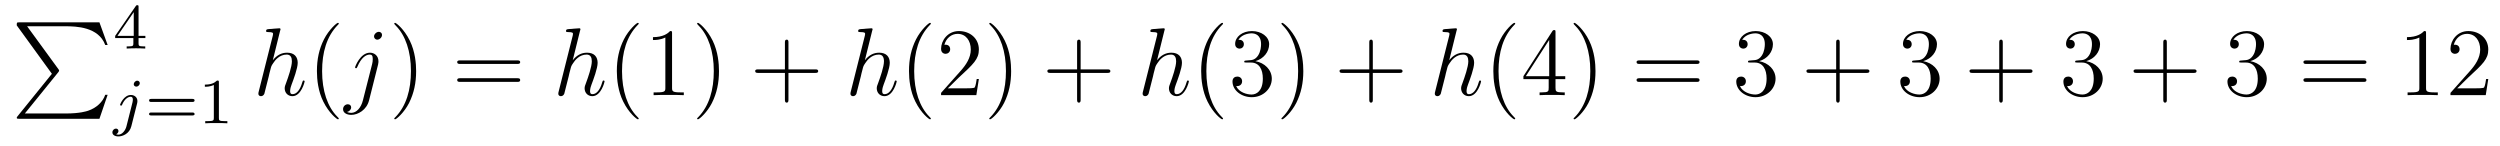 <?xml version='1.0'?>
<!-- This file was generated by dvisvgm 1.9.2 -->
<svg height='18pt' version='1.1' viewBox='0 -18 309 18' width='309pt' xmlns='http://www.w3.org/2000/svg' xmlns:xlink='http://www.w3.org/1999/xlink'>
<g id='page1'>
<g transform='matrix(1 0 0 1 -127 648)'>
<path d='M133.414 -656.879L129.18 -651.645C129.086 -651.519 129.07 -651.504 129.07 -651.441C129.07 -651.316 129.18 -651.316 129.398 -651.316H139.289L140.305 -654.285H140.008C139.711 -653.394 138.914 -652.66 137.898 -652.316C137.711 -652.254 136.883 -651.973 135.133 -651.973H130.07L134.211 -657.082C134.289 -657.191 134.305 -657.223 134.305 -657.285C134.305 -657.332 134.305 -657.332 134.227 -657.441L130.352 -662.754H135.07C136.43 -662.754 139.18 -662.676 140.008 -660.441H140.305L139.289 -663.238H129.398C129.07 -663.238 129.07 -663.223 129.07 -662.863L133.414 -656.879ZM140.996 -663.238' fill-rule='evenodd'/>
<path d='M144.125 -665.141C144.125 -665.297 144.125 -665.359 143.969 -665.359C143.859 -665.359 143.859 -665.359 143.781 -665.25L141.234 -661.563V-661.297H143.484V-660.641C143.484 -660.344 143.453 -660.266 142.844 -660.266H142.656V-660C143.344 -660.031 143.359 -660.031 143.813 -660.031C144.266 -660.031 144.281 -660.031 144.953 -660V-660.266H144.766C144.156 -660.266 144.125 -660.344 144.125 -660.641V-661.297H144.969V-661.563H144.125V-665.141ZM143.531 -664.5V-661.563H141.516L143.531 -664.5ZM145.199 -660' fill-rule='evenodd'/>
<path d='M144.281 -655.715C144.281 -655.871 144.156 -656.027 143.969 -656.027C143.734 -656.027 143.531 -655.793 143.531 -655.59C143.531 -655.449 143.641 -655.293 143.844 -655.293C144.078 -655.293 144.281 -655.512 144.281 -655.715ZM142.625 -650.371C142.5 -649.887 142.109 -649.356 141.625 -649.356C141.5 -649.356 141.375 -649.402 141.359 -649.402C141.609 -649.527 141.641 -649.731 141.641 -649.809C141.641 -649.996 141.5 -650.106 141.328 -650.106C141.109 -650.106 140.891 -649.902 140.891 -649.637C140.891 -649.34 141.188 -649.137 141.641 -649.137C142.125 -649.137 143 -649.449 143.234 -650.402L143.953 -653.246C143.969 -653.34 143.984 -653.402 143.984 -653.512C143.984 -653.949 143.641 -654.262 143.172 -654.262C142.328 -654.262 141.844 -653.152 141.844 -653.043C141.844 -652.98 141.891 -652.949 141.969 -652.949C142.047 -652.949 142.062 -652.965 142.109 -653.09C142.344 -653.637 142.75 -654.043 143.156 -654.043C143.328 -654.043 143.422 -653.934 143.422 -653.668C143.422 -653.559 143.391 -653.449 143.375 -653.34L142.625 -650.371ZM144.477 -650.762' fill-rule='evenodd'/>
<path d='M150.77 -653.402C150.879 -653.402 151.051 -653.402 151.051 -653.59C151.051 -653.777 150.848 -653.777 150.738 -653.777H145.738C145.613 -653.777 145.426 -653.777 145.426 -653.59C145.426 -653.402 145.582 -653.402 145.707 -653.402H150.77ZM150.738 -651.73C150.848 -651.73 151.051 -651.73 151.051 -651.902C151.051 -652.09 150.879 -652.09 150.77 -652.09H145.707C145.582 -652.09 145.426 -652.09 145.426 -651.902C145.426 -651.73 145.613 -651.73 145.738 -651.73H150.738ZM154.055 -655.824C154.055 -656.043 154.039 -656.043 153.82 -656.043C153.492 -655.731 153.07 -655.543 152.32 -655.543V-655.277C152.539 -655.277 152.961 -655.277 153.43 -655.496V-651.418C153.43 -651.121 153.398 -651.027 152.648 -651.027H152.367V-650.762C152.695 -650.793 153.367 -650.793 153.727 -650.793C154.086 -650.793 154.773 -650.793 155.102 -650.762V-651.027H154.836C154.07 -651.027 154.055 -651.121 154.055 -651.418V-655.824ZM155.754 -650.762' fill-rule='evenodd'/>
<path d='M161.625 -662.207C161.641 -662.254 161.672 -662.332 161.672 -662.394C161.672 -662.504 161.547 -662.504 161.531 -662.504C161.516 -662.504 160.922 -662.457 160.875 -662.457C160.672 -662.441 160.484 -662.41 160.266 -662.41C159.969 -662.379 159.891 -662.363 159.891 -662.16C159.891 -662.035 159.984 -662.035 160.156 -662.035C160.734 -662.035 160.75 -661.926 160.75 -661.801C160.75 -661.738 160.719 -661.644 160.719 -661.598L158.984 -654.707C158.937 -654.519 158.937 -654.504 158.937 -654.426C158.937 -654.16 159.141 -654.113 159.266 -654.113C159.469 -654.113 159.609 -654.27 159.672 -654.41L160.219 -656.566C160.266 -656.832 160.344 -657.082 160.406 -657.332C160.531 -657.832 160.531 -657.848 160.766 -658.191C160.984 -658.535 161.531 -659.254 162.438 -659.254C162.922 -659.254 163.078 -658.895 163.078 -658.426C163.078 -657.754 162.625 -656.457 162.359 -655.738C162.25 -655.457 162.188 -655.301 162.188 -655.082C162.188 -654.551 162.563 -654.113 163.141 -654.113C164.234 -654.113 164.656 -655.879 164.656 -655.941C164.656 -656.004 164.609 -656.051 164.547 -656.051C164.438 -656.051 164.422 -656.019 164.359 -655.816C164.094 -654.863 163.641 -654.363 163.172 -654.363C163.047 -654.363 162.859 -654.363 162.859 -654.754C162.859 -655.066 163 -655.441 163.047 -655.566C163.266 -656.145 163.797 -657.551 163.797 -658.238C163.797 -658.957 163.391 -659.488 162.484 -659.488C161.797 -659.488 161.203 -659.176 160.719 -658.551L161.625 -662.207ZM165 -654.238' fill-rule='evenodd'/>
<path d='M168.875 -651.348C168.875 -651.379 168.875 -651.395 168.672 -651.598C167.484 -652.801 166.812 -654.77 166.812 -657.207C166.812 -659.52 167.375 -661.504 168.75 -662.91C168.875 -663.02 168.875 -663.051 168.875 -663.082C168.875 -663.16 168.813 -663.176 168.766 -663.176C168.609 -663.176 167.641 -662.316 167.047 -661.145C166.437 -659.941 166.172 -658.676 166.172 -657.207C166.172 -656.145 166.328 -654.723 166.953 -653.457C167.656 -652.02 168.641 -651.254 168.766 -651.254C168.813 -651.254 168.875 -651.27 168.875 -651.348ZM169.559 -654.238' fill-rule='evenodd'/>
<path d='M173.73 -658.02C173.777 -658.207 173.777 -658.379 173.777 -658.426C173.777 -659.113 173.262 -659.488 172.731 -659.488C171.527 -659.488 170.887 -657.754 170.887 -657.676C170.887 -657.613 170.934 -657.566 170.996 -657.566C171.09 -657.566 171.105 -657.613 171.168 -657.738C171.652 -658.895 172.246 -659.254 172.699 -659.254C172.949 -659.254 173.074 -659.129 173.074 -658.707C173.074 -658.426 173.043 -658.301 172.996 -658.082L171.855 -653.598C171.637 -652.707 171.074 -652.051 170.418 -652.051C170.371 -652.051 170.121 -652.051 169.887 -652.16C170.184 -652.223 170.402 -652.457 170.402 -652.738C170.402 -652.926 170.262 -653.113 169.996 -653.113C169.684 -653.113 169.402 -652.863 169.402 -652.504C169.402 -652.004 169.934 -651.801 170.418 -651.801C171.246 -651.801 172.324 -652.41 172.621 -653.613L173.73 -658.02ZM174.215 -661.676C174.215 -661.973 173.965 -662.066 173.824 -662.066C173.512 -662.066 173.23 -661.754 173.23 -661.504C173.23 -661.316 173.371 -661.098 173.637 -661.098C173.902 -661.098 174.215 -661.363 174.215 -661.676ZM174.355 -654.238' fill-rule='evenodd'/>
<path d='M178.434 -657.207C178.434 -658.113 178.324 -659.598 177.652 -660.973C176.949 -662.41 175.965 -663.176 175.84 -663.176C175.793 -663.176 175.731 -663.16 175.731 -663.082C175.731 -663.051 175.731 -663.02 175.934 -662.816C177.121 -661.613 177.793 -659.645 177.793 -657.223C177.793 -654.91 177.231 -652.91 175.855 -651.504C175.731 -651.395 175.731 -651.379 175.731 -651.348C175.731 -651.27 175.793 -651.254 175.84 -651.254C175.996 -651.254 176.965 -652.098 177.559 -653.27C178.168 -654.488 178.434 -655.77 178.434 -657.207ZM179.633 -654.238' fill-rule='evenodd'/>
<path d='M190.918 -658.098C191.09 -658.098 191.293 -658.098 191.293 -658.316C191.293 -658.535 191.09 -658.535 190.918 -658.535H183.902C183.73 -658.535 183.512 -658.535 183.512 -658.332C183.512 -658.098 183.715 -658.098 183.902 -658.098H190.918ZM190.918 -655.879C191.09 -655.879 191.293 -655.879 191.293 -656.098C191.293 -656.332 191.09 -656.332 190.918 -656.332H183.902C183.73 -656.332 183.512 -656.332 183.512 -656.113C183.512 -655.879 183.715 -655.879 183.902 -655.879H190.918ZM191.988 -654.238' fill-rule='evenodd'/>
<path d='M198.695 -662.207C198.71 -662.254 198.742 -662.332 198.742 -662.394C198.742 -662.504 198.617 -662.504 198.601 -662.504S197.992 -662.457 197.945 -662.457C197.742 -662.441 197.555 -662.41 197.336 -662.41C197.039 -662.379 196.961 -662.363 196.961 -662.16C196.961 -662.035 197.054 -662.035 197.226 -662.035C197.804 -662.035 197.82 -661.926 197.82 -661.801C197.82 -661.738 197.789 -661.644 197.789 -661.598L196.055 -654.707C196.008 -654.519 196.008 -654.504 196.008 -654.426C196.008 -654.16 196.211 -654.113 196.336 -654.113C196.54 -654.113 196.68 -654.27 196.742 -654.41L197.29 -656.566C197.336 -656.832 197.414 -657.082 197.477 -657.332C197.602 -657.832 197.602 -657.848 197.836 -658.191C198.055 -658.535 198.601 -659.254 199.508 -659.254C199.992 -659.254 200.148 -658.895 200.148 -658.426C200.148 -657.754 199.696 -656.457 199.429 -655.738C199.32 -655.457 199.258 -655.301 199.258 -655.082C199.258 -654.551 199.633 -654.113 200.21 -654.113C201.305 -654.113 201.726 -655.879 201.726 -655.941C201.726 -656.004 201.679 -656.051 201.617 -656.051C201.508 -656.051 201.492 -656.019 201.43 -655.816C201.164 -654.863 200.711 -654.363 200.242 -654.363C200.117 -654.363 199.93 -654.363 199.93 -654.754C199.93 -655.066 200.07 -655.441 200.117 -655.566C200.336 -656.145 200.867 -657.551 200.867 -658.238C200.867 -658.957 200.461 -659.488 199.555 -659.488C198.868 -659.488 198.274 -659.176 197.789 -658.551L198.695 -662.207ZM202.07 -654.238' fill-rule='evenodd'/>
<path d='M205.945 -651.348C205.945 -651.379 205.945 -651.395 205.742 -651.598C204.554 -652.801 203.882 -654.77 203.882 -657.207C203.882 -659.52 204.445 -661.504 205.82 -662.91C205.945 -663.02 205.945 -663.051 205.945 -663.082C205.945 -663.16 205.883 -663.176 205.836 -663.176C205.68 -663.176 204.71 -662.316 204.118 -661.145C203.508 -659.941 203.242 -658.676 203.242 -657.207C203.242 -656.145 203.399 -654.723 204.024 -653.457C204.726 -652.02 205.711 -651.254 205.836 -651.254C205.883 -651.254 205.945 -651.27 205.945 -651.348ZM210.066 -661.879C210.066 -662.16 210.066 -662.16 209.816 -662.16C209.536 -661.848 208.942 -661.41 207.707 -661.41V-661.051C207.989 -661.051 208.582 -661.051 209.238 -661.363V-655.16C209.238 -654.723 209.207 -654.582 208.16 -654.582H207.785V-654.238C208.114 -654.27 209.269 -654.27 209.66 -654.27C210.05 -654.27 211.192 -654.27 211.519 -654.238V-654.582H211.145C210.097 -654.582 210.066 -654.723 210.066 -655.16V-661.879ZM215.867 -657.207C215.867 -658.113 215.758 -659.598 215.086 -660.973C214.382 -662.41 213.398 -663.176 213.274 -663.176C213.227 -663.176 213.164 -663.16 213.164 -663.082C213.164 -663.051 213.164 -663.02 213.367 -662.816C214.555 -661.613 215.226 -659.645 215.226 -657.223C215.226 -654.91 214.664 -652.91 213.289 -651.504C213.164 -651.395 213.164 -651.379 213.164 -651.348C213.164 -651.27 213.227 -651.254 213.274 -651.254C213.43 -651.254 214.398 -652.098 214.992 -653.27C215.602 -654.488 215.867 -655.77 215.867 -657.207ZM217.067 -654.238' fill-rule='evenodd'/>
<path d='M224.453 -656.988H227.75C227.922 -656.988 228.125 -656.988 228.125 -657.207S227.922 -657.426 227.75 -657.426H224.453V-660.723C224.453 -660.894 224.453 -661.098 224.25 -661.098C224.016 -661.098 224.016 -660.894 224.016 -660.723V-657.426H220.734C220.562 -657.426 220.344 -657.426 220.344 -657.223C220.344 -656.988 220.547 -656.988 220.734 -656.988H224.016V-653.707C224.016 -653.535 224.016 -653.316 224.234 -653.316S224.453 -653.52 224.453 -653.707V-656.988ZM228.821 -654.238' fill-rule='evenodd'/>
<path d='M234.805 -662.207C234.821 -662.254 234.852 -662.332 234.852 -662.394C234.852 -662.504 234.726 -662.504 234.71 -662.504S234.102 -662.457 234.055 -662.457C233.851 -662.441 233.664 -662.41 233.446 -662.41C233.148 -662.379 233.07 -662.363 233.07 -662.16C233.07 -662.035 233.164 -662.035 233.336 -662.035C233.914 -662.035 233.929 -661.926 233.929 -661.801C233.929 -661.738 233.898 -661.644 233.898 -661.598L232.164 -654.707C232.117 -654.519 232.117 -654.504 232.117 -654.426C232.117 -654.16 232.32 -654.113 232.445 -654.113C232.649 -654.113 232.789 -654.27 232.852 -654.41L233.399 -656.566C233.446 -656.832 233.524 -657.082 233.586 -657.332C233.711 -657.832 233.711 -657.848 233.945 -658.191C234.164 -658.535 234.71 -659.254 235.618 -659.254C236.101 -659.254 236.258 -658.895 236.258 -658.426C236.258 -657.754 235.805 -656.457 235.54 -655.738C235.429 -655.457 235.367 -655.301 235.367 -655.082C235.367 -654.551 235.742 -654.113 236.321 -654.113C237.414 -654.113 237.836 -655.879 237.836 -655.941C237.836 -656.004 237.79 -656.051 237.726 -656.051C237.617 -656.051 237.601 -656.019 237.539 -655.816C237.274 -654.863 236.82 -654.363 236.352 -654.363C236.226 -654.363 236.039 -654.363 236.039 -654.754C236.039 -655.066 236.179 -655.441 236.226 -655.566C236.446 -656.145 236.976 -657.551 236.976 -658.238C236.976 -658.957 236.57 -659.488 235.664 -659.488C234.977 -659.488 234.383 -659.176 233.898 -658.551L234.805 -662.207ZM238.18 -654.238' fill-rule='evenodd'/>
<path d='M242.054 -651.348C242.054 -651.379 242.054 -651.395 241.852 -651.598C240.664 -652.801 239.992 -654.77 239.992 -657.207C239.992 -659.52 240.554 -661.504 241.93 -662.91C242.054 -663.02 242.054 -663.051 242.054 -663.082C242.054 -663.16 241.992 -663.176 241.945 -663.176C241.789 -663.176 240.821 -662.316 240.227 -661.145C239.617 -659.941 239.352 -658.676 239.352 -657.207C239.352 -656.145 239.508 -654.723 240.133 -653.457C240.836 -652.02 241.82 -651.254 241.945 -651.254C241.992 -651.254 242.054 -651.27 242.054 -651.348ZM247.988 -656.238H247.723C247.692 -656.035 247.597 -655.379 247.472 -655.191C247.394 -655.082 246.707 -655.082 246.348 -655.082H244.145C244.472 -655.363 245.191 -656.129 245.504 -656.41C247.316 -658.082 247.988 -658.691 247.988 -659.879C247.988 -661.254 246.894 -662.16 245.52 -662.16C244.129 -662.16 243.317 -660.988 243.317 -659.957C243.317 -659.348 243.847 -659.348 243.878 -659.348C244.129 -659.348 244.441 -659.535 244.441 -659.91C244.441 -660.254 244.223 -660.473 243.878 -660.473C243.769 -660.473 243.754 -660.473 243.722 -660.457C243.942 -661.269 244.582 -661.816 245.363 -661.816C246.379 -661.816 246.989 -660.973 246.989 -659.879C246.989 -658.863 246.41 -657.988 245.723 -657.223L243.317 -654.519V-654.238H247.675L247.988 -656.238ZM251.976 -657.207C251.976 -658.113 251.867 -659.598 251.195 -660.973C250.492 -662.41 249.508 -663.176 249.383 -663.176C249.336 -663.176 249.274 -663.16 249.274 -663.082C249.274 -663.051 249.274 -663.02 249.476 -662.816C250.664 -661.613 251.336 -659.645 251.336 -657.223C251.336 -654.91 250.774 -652.91 249.398 -651.504C249.274 -651.395 249.274 -651.379 249.274 -651.348C249.274 -651.27 249.336 -651.254 249.383 -651.254C249.539 -651.254 250.508 -652.098 251.101 -653.27C251.711 -654.488 251.976 -655.77 251.976 -657.207ZM253.176 -654.238' fill-rule='evenodd'/>
<path d='M260.567 -656.988H263.863C264.035 -656.988 264.239 -656.988 264.239 -657.207S264.035 -657.426 263.863 -657.426H260.567V-660.723C260.567 -660.894 260.567 -661.098 260.363 -661.098C260.129 -661.098 260.129 -660.894 260.129 -660.723V-657.426H256.848C256.675 -657.426 256.457 -657.426 256.457 -657.223C256.457 -656.988 256.66 -656.988 256.848 -656.988H260.129V-653.707C260.129 -653.535 260.129 -653.316 260.347 -653.316C260.567 -653.316 260.567 -653.52 260.567 -653.707V-656.988ZM264.934 -654.238' fill-rule='evenodd'/>
<path d='M270.918 -662.207C270.934 -662.254 270.965 -662.332 270.965 -662.394C270.965 -662.504 270.84 -662.504 270.824 -662.504C270.809 -662.504 270.215 -662.457 270.168 -662.457C269.965 -662.441 269.777 -662.41 269.558 -662.41C269.262 -662.379 269.184 -662.363 269.184 -662.16C269.184 -662.035 269.278 -662.035 269.449 -662.035C270.028 -662.035 270.043 -661.926 270.043 -661.801C270.043 -661.738 270.012 -661.644 270.012 -661.598L268.277 -654.707C268.23 -654.519 268.23 -654.504 268.23 -654.426C268.23 -654.16 268.434 -654.113 268.559 -654.113C268.762 -654.113 268.902 -654.27 268.964 -654.41L269.512 -656.566C269.558 -656.832 269.636 -657.082 269.699 -657.332C269.825 -657.832 269.825 -657.848 270.059 -658.191C270.277 -658.535 270.824 -659.254 271.73 -659.254C272.215 -659.254 272.371 -658.895 272.371 -658.426C272.371 -657.754 271.918 -656.457 271.652 -655.738C271.543 -655.457 271.481 -655.301 271.481 -655.082C271.481 -654.551 271.855 -654.113 272.434 -654.113C273.527 -654.113 273.949 -655.879 273.949 -655.941C273.949 -656.004 273.902 -656.051 273.84 -656.051C273.731 -656.051 273.715 -656.019 273.653 -655.816C273.386 -654.863 272.934 -654.363 272.465 -654.363C272.34 -654.363 272.153 -654.363 272.153 -654.754C272.153 -655.066 272.293 -655.441 272.34 -655.566C272.558 -656.145 273.09 -657.551 273.09 -658.238C273.09 -658.957 272.683 -659.488 271.777 -659.488C271.09 -659.488 270.496 -659.176 270.012 -658.551L270.918 -662.207ZM274.292 -654.238' fill-rule='evenodd'/>
<path d='M278.168 -651.348C278.168 -651.379 278.168 -651.395 277.964 -651.598C276.778 -652.801 276.106 -654.77 276.106 -657.207C276.106 -659.52 276.668 -661.504 278.042 -662.91C278.168 -663.02 278.168 -663.051 278.168 -663.082C278.168 -663.16 278.106 -663.176 278.059 -663.176C277.902 -663.176 276.934 -662.316 276.34 -661.145C275.73 -659.941 275.465 -658.676 275.465 -657.207C275.465 -656.145 275.621 -654.723 276.246 -653.457C276.949 -652.02 277.933 -651.254 278.059 -651.254C278.106 -651.254 278.168 -651.27 278.168 -651.348ZM281.039 -658.52C280.836 -658.504 280.789 -658.488 280.789 -658.379C280.789 -658.269 280.852 -658.269 281.07 -658.269H281.617C282.632 -658.269 283.086 -657.426 283.086 -656.285C283.086 -654.723 282.274 -654.316 281.695 -654.316S280.133 -654.582 279.79 -655.363C280.18 -655.316 280.524 -655.52 280.524 -655.957C280.524 -656.301 280.273 -656.535 279.93 -656.535C279.648 -656.535 279.336 -656.379 279.336 -655.926C279.336 -654.863 280.398 -653.988 281.726 -653.988C283.148 -653.988 284.195 -655.066 284.195 -656.27C284.195 -657.379 283.304 -658.238 282.164 -658.441C283.195 -658.738 283.867 -659.598 283.867 -660.535C283.867 -661.473 282.899 -662.16 281.742 -662.16C280.54 -662.16 279.664 -661.441 279.664 -660.566C279.664 -660.098 280.039 -659.988 280.211 -659.988C280.46 -659.988 280.742 -660.176 280.742 -660.535C280.742 -660.91 280.46 -661.082 280.195 -661.082C280.133 -661.082 280.102 -661.082 280.07 -661.066C280.524 -661.879 281.648 -661.879 281.695 -661.879C282.102 -661.879 282.868 -661.707 282.868 -660.535C282.868 -660.301 282.836 -659.645 282.492 -659.129C282.133 -658.598 281.726 -658.566 281.399 -658.551L281.039 -658.52ZM288.09 -657.207C288.09 -658.113 287.981 -659.598 287.309 -660.973C286.606 -662.41 285.622 -663.176 285.496 -663.176C285.449 -663.176 285.386 -663.16 285.386 -663.082C285.386 -663.051 285.386 -663.02 285.59 -662.816C286.777 -661.613 287.449 -659.645 287.449 -657.223C287.449 -654.91 286.886 -652.91 285.511 -651.504C285.386 -651.395 285.386 -651.379 285.386 -651.348C285.386 -651.27 285.449 -651.254 285.496 -651.254C285.653 -651.254 286.621 -652.098 287.215 -653.27C287.825 -654.488 288.09 -655.77 288.09 -657.207ZM289.289 -654.238' fill-rule='evenodd'/>
<path d='M296.68 -656.988H299.976C300.149 -656.988 300.352 -656.988 300.352 -657.207S300.149 -657.426 299.976 -657.426H296.68V-660.723C296.68 -660.894 296.68 -661.098 296.477 -661.098C296.242 -661.098 296.242 -660.894 296.242 -660.723V-657.426H292.961C292.789 -657.426 292.571 -657.426 292.571 -657.223C292.571 -656.988 292.774 -656.988 292.961 -656.988H296.242V-653.707C296.242 -653.535 296.242 -653.316 296.461 -653.316C296.68 -653.316 296.68 -653.52 296.68 -653.707V-656.988ZM301.046 -654.238' fill-rule='evenodd'/>
<path d='M307.031 -662.207C307.046 -662.254 307.078 -662.332 307.078 -662.394C307.078 -662.504 306.953 -662.504 306.937 -662.504C306.922 -662.504 306.328 -662.457 306.281 -662.457C306.078 -662.441 305.891 -662.41 305.672 -662.41C305.375 -662.379 305.297 -662.363 305.297 -662.16C305.297 -662.035 305.39 -662.035 305.562 -662.035C306.14 -662.035 306.156 -661.926 306.156 -661.801C306.156 -661.738 306.125 -661.644 306.125 -661.598L304.391 -654.707C304.344 -654.519 304.344 -654.504 304.344 -654.426C304.344 -654.16 304.547 -654.113 304.672 -654.113C304.876 -654.113 305.016 -654.27 305.078 -654.41L305.626 -656.566C305.672 -656.832 305.75 -657.082 305.813 -657.332C305.938 -657.832 305.938 -657.848 306.172 -658.191C306.391 -658.535 306.937 -659.254 307.843 -659.254C308.328 -659.254 308.484 -658.895 308.484 -658.426C308.484 -657.754 308.032 -656.457 307.765 -655.738C307.656 -655.457 307.594 -655.301 307.594 -655.082C307.594 -654.551 307.969 -654.113 308.546 -654.113C309.641 -654.113 310.062 -655.879 310.062 -655.941C310.062 -656.004 310.015 -656.051 309.953 -656.051C309.844 -656.051 309.828 -656.019 309.766 -655.816C309.5 -654.863 309.047 -654.363 308.578 -654.363C308.453 -654.363 308.266 -654.363 308.266 -654.754C308.266 -655.066 308.406 -655.441 308.453 -655.566C308.672 -656.145 309.203 -657.551 309.203 -658.238C309.203 -658.957 308.797 -659.488 307.891 -659.488C307.204 -659.488 306.61 -659.176 306.125 -658.551L307.031 -662.207ZM310.406 -654.238' fill-rule='evenodd'/>
<path d='M314.281 -651.348C314.281 -651.379 314.281 -651.395 314.078 -651.598C312.89 -652.801 312.218 -654.77 312.218 -657.207C312.218 -659.52 312.781 -661.504 314.156 -662.91C314.281 -663.02 314.281 -663.051 314.281 -663.082C314.281 -663.16 314.219 -663.176 314.172 -663.176C314.016 -663.176 313.046 -662.316 312.454 -661.145C311.844 -659.941 311.578 -658.676 311.578 -657.207C311.578 -656.145 311.735 -654.723 312.359 -653.457C313.062 -652.02 314.047 -651.254 314.172 -651.254C314.219 -651.254 314.281 -651.27 314.281 -651.348ZM319.261 -662.004C319.261 -662.223 319.261 -662.285 319.105 -662.285C319.012 -662.285 318.965 -662.285 318.871 -662.145L315.293 -656.582V-656.223H318.418V-655.145C318.418 -654.707 318.402 -654.582 317.527 -654.582H317.293V-654.238C317.558 -654.27 318.511 -654.27 318.84 -654.27C319.168 -654.27 320.122 -654.27 320.402 -654.238V-654.582H320.168C319.309 -654.582 319.261 -654.707 319.261 -655.145V-656.223H320.465V-656.582H319.261V-662.004ZM318.48 -661.066V-656.582H315.59L318.48 -661.066ZM324.203 -657.207C324.203 -658.113 324.094 -659.598 323.422 -660.973C322.718 -662.41 321.734 -663.176 321.61 -663.176C321.563 -663.176 321.5 -663.16 321.5 -663.082C321.5 -663.051 321.5 -663.02 321.703 -662.816C322.891 -661.613 323.562 -659.645 323.562 -657.223C323.562 -654.91 323 -652.91 321.625 -651.504C321.5 -651.395 321.5 -651.379 321.5 -651.348C321.5 -651.27 321.563 -651.254 321.61 -651.254C321.766 -651.254 322.734 -652.098 323.328 -653.27C323.938 -654.488 324.203 -655.77 324.203 -657.207ZM325.403 -654.238' fill-rule='evenodd'/>
<path d='M336.688 -658.098C336.859 -658.098 337.062 -658.098 337.062 -658.316C337.062 -658.535 336.859 -658.535 336.688 -658.535H329.672C329.5 -658.535 329.281 -658.535 329.281 -658.332C329.281 -658.098 329.484 -658.098 329.672 -658.098H336.688ZM336.688 -655.879C336.859 -655.879 337.062 -655.879 337.062 -656.098C337.062 -656.332 336.859 -656.332 336.688 -656.332H329.672C329.5 -656.332 329.281 -656.332 329.281 -656.113C329.281 -655.879 329.484 -655.879 329.672 -655.879H336.688ZM337.758 -654.238' fill-rule='evenodd'/>
<path d='M343.304 -658.52C343.102 -658.504 343.055 -658.488 343.055 -658.379C343.055 -658.269 343.117 -658.269 343.336 -658.269H343.883C344.898 -658.269 345.352 -657.426 345.352 -656.285C345.352 -654.723 344.539 -654.316 343.961 -654.316C343.382 -654.316 342.398 -654.582 342.055 -655.363C342.445 -655.316 342.79 -655.52 342.79 -655.957C342.79 -656.301 342.539 -656.535 342.196 -656.535C341.914 -656.535 341.602 -656.379 341.602 -655.926C341.602 -654.863 342.664 -653.988 343.992 -653.988C345.414 -653.988 346.46 -655.066 346.46 -656.27C346.46 -657.379 345.57 -658.238 344.43 -658.441C345.461 -658.738 346.133 -659.598 346.133 -660.535C346.133 -661.473 345.164 -662.16 344.008 -662.16C342.805 -662.16 341.929 -661.441 341.929 -660.566C341.929 -660.098 342.305 -659.988 342.476 -659.988C342.726 -659.988 343.008 -660.176 343.008 -660.535C343.008 -660.91 342.726 -661.082 342.461 -661.082C342.398 -661.082 342.367 -661.082 342.336 -661.066C342.79 -661.879 343.914 -661.879 343.961 -661.879C344.368 -661.879 345.133 -661.707 345.133 -660.535C345.133 -660.301 345.102 -659.645 344.758 -659.129C344.399 -658.598 343.992 -658.566 343.664 -658.551L343.304 -658.52ZM346.996 -654.238' fill-rule='evenodd'/>
<path d='M354.386 -656.988H357.684C357.856 -656.988 358.058 -656.988 358.058 -657.207S357.856 -657.426 357.684 -657.426H354.386V-660.723C354.386 -660.894 354.386 -661.098 354.184 -661.098C353.95 -661.098 353.95 -660.894 353.95 -660.723V-657.426H350.668C350.496 -657.426 350.278 -657.426 350.278 -657.223C350.278 -656.988 350.48 -656.988 350.668 -656.988H353.95V-653.707C353.95 -653.535 353.95 -653.316 354.168 -653.316C354.386 -653.316 354.386 -653.52 354.386 -653.707V-656.988ZM358.754 -654.238' fill-rule='evenodd'/>
<path d='M363.582 -658.52C363.379 -658.504 363.332 -658.488 363.332 -658.379C363.332 -658.269 363.395 -658.269 363.613 -658.269H364.16C365.176 -658.269 365.629 -657.426 365.629 -656.285C365.629 -654.723 364.817 -654.316 364.238 -654.316C363.66 -654.316 362.676 -654.582 362.332 -655.363C362.723 -655.316 363.066 -655.52 363.066 -655.957C363.066 -656.301 362.816 -656.535 362.473 -656.535C362.191 -656.535 361.879 -656.379 361.879 -655.926C361.879 -654.863 362.941 -653.988 364.27 -653.988C365.692 -653.988 366.738 -655.066 366.738 -656.27C366.738 -657.379 365.848 -658.238 364.708 -658.441C365.738 -658.738 366.41 -659.598 366.41 -660.535C366.41 -661.473 365.442 -662.16 364.285 -662.16C363.082 -662.16 362.207 -661.441 362.207 -660.566C362.207 -660.098 362.582 -659.988 362.754 -659.988C363.004 -659.988 363.286 -660.176 363.286 -660.535C363.286 -660.91 363.004 -661.082 362.738 -661.082C362.676 -661.082 362.645 -661.082 362.614 -661.066C363.066 -661.879 364.192 -661.879 364.238 -661.879C364.644 -661.879 365.41 -661.707 365.41 -660.535C365.41 -660.301 365.378 -659.645 365.035 -659.129C364.675 -658.598 364.27 -658.566 363.942 -658.551L363.582 -658.52ZM367.273 -654.238' fill-rule='evenodd'/>
<path d='M374.543 -656.988H377.84C378.012 -656.988 378.215 -656.988 378.215 -657.207S378.012 -657.426 377.84 -657.426H374.543V-660.723C374.543 -660.894 374.543 -661.098 374.34 -661.098C374.106 -661.098 374.106 -660.894 374.106 -660.723V-657.426H370.824C370.652 -657.426 370.434 -657.426 370.434 -657.223C370.434 -656.988 370.637 -656.988 370.824 -656.988H374.106V-653.707C374.106 -653.535 374.106 -653.316 374.324 -653.316C374.543 -653.316 374.543 -653.52 374.543 -653.707V-656.988ZM378.91 -654.238' fill-rule='evenodd'/>
<path d='M383.738 -658.52C383.536 -658.504 383.489 -658.488 383.489 -658.379C383.489 -658.269 383.551 -658.269 383.77 -658.269H384.317C385.332 -658.269 385.786 -657.426 385.786 -656.285C385.786 -654.723 384.973 -654.316 384.395 -654.316C383.816 -654.316 382.832 -654.582 382.488 -655.363C382.879 -655.316 383.222 -655.52 383.222 -655.957C383.222 -656.301 382.973 -656.535 382.628 -656.535C382.348 -656.535 382.036 -656.379 382.036 -655.926C382.036 -654.863 383.098 -653.988 384.426 -653.988C385.848 -653.988 386.894 -655.066 386.894 -656.27C386.894 -657.379 386.004 -658.238 384.863 -658.441C385.895 -658.738 386.567 -659.598 386.567 -660.535C386.567 -661.473 385.597 -662.16 384.442 -662.16C383.238 -662.16 382.363 -661.441 382.363 -660.566C382.363 -660.098 382.739 -659.988 382.91 -659.988C383.16 -659.988 383.442 -660.176 383.442 -660.535C383.442 -660.91 383.16 -661.082 382.895 -661.082C382.832 -661.082 382.801 -661.082 382.77 -661.066C383.222 -661.879 384.348 -661.879 384.395 -661.879C384.8 -661.879 385.566 -661.707 385.566 -660.535C385.566 -660.301 385.535 -659.645 385.192 -659.129C384.832 -658.598 384.426 -658.566 384.097 -658.551L383.738 -658.52ZM387.43 -654.238' fill-rule='evenodd'/>
<path d='M394.82 -656.988H398.117C398.29 -656.988 398.492 -656.988 398.492 -657.207S398.29 -657.426 398.117 -657.426H394.82V-660.723C394.82 -660.894 394.82 -661.098 394.618 -661.098C394.382 -661.098 394.382 -660.894 394.382 -660.723V-657.426H391.102C390.93 -657.426 390.71 -657.426 390.71 -657.223C390.71 -656.988 390.914 -656.988 391.102 -656.988H394.382V-653.707C394.382 -653.535 394.382 -653.316 394.602 -653.316C394.82 -653.316 394.82 -653.52 394.82 -653.707V-656.988ZM399.187 -654.238' fill-rule='evenodd'/>
<path d='M404.016 -658.52C403.812 -658.504 403.765 -658.488 403.765 -658.379C403.765 -658.269 403.828 -658.269 404.047 -658.269H404.593C405.61 -658.269 406.062 -657.426 406.062 -656.285C406.062 -654.723 405.25 -654.316 404.672 -654.316C404.094 -654.316 403.109 -654.582 402.766 -655.363C403.157 -655.316 403.5 -655.52 403.5 -655.957C403.5 -656.301 403.25 -656.535 402.906 -656.535C402.625 -656.535 402.312 -656.379 402.312 -655.926C402.312 -654.863 403.375 -653.988 404.704 -653.988C406.126 -653.988 407.172 -655.066 407.172 -656.27C407.172 -657.379 406.282 -658.238 405.14 -658.441C406.172 -658.738 406.843 -659.598 406.843 -660.535C406.843 -661.473 405.875 -662.16 404.719 -662.16C403.516 -662.16 402.641 -661.441 402.641 -660.566C402.641 -660.098 403.015 -659.988 403.188 -659.988C403.438 -659.988 403.718 -660.176 403.718 -660.535C403.718 -660.91 403.438 -661.082 403.172 -661.082C403.109 -661.082 403.078 -661.082 403.046 -661.066C403.5 -661.879 404.626 -661.879 404.672 -661.879C405.078 -661.879 405.844 -661.707 405.844 -660.535C405.844 -660.301 405.812 -659.645 405.469 -659.129C405.109 -658.598 404.704 -658.566 404.375 -658.551L404.016 -658.52ZM407.707 -654.238' fill-rule='evenodd'/>
<path d='M419.113 -658.098C419.285 -658.098 419.489 -658.098 419.489 -658.316C419.489 -658.535 419.285 -658.535 419.113 -658.535H412.098C411.925 -658.535 411.707 -658.535 411.707 -658.332C411.707 -658.098 411.91 -658.098 412.098 -658.098H419.113ZM419.113 -655.879C419.285 -655.879 419.489 -655.879 419.489 -656.098C419.489 -656.332 419.285 -656.332 419.113 -656.332H412.098C411.925 -656.332 411.707 -656.332 411.707 -656.113C411.707 -655.879 411.91 -655.879 412.098 -655.879H419.113ZM420.184 -654.238' fill-rule='evenodd'/>
<path d='M426.859 -661.879C426.859 -662.16 426.859 -662.16 426.61 -662.16C426.328 -661.848 425.735 -661.41 424.5 -661.41V-661.051C424.781 -661.051 425.375 -661.051 426.031 -661.363V-655.16C426.031 -654.723 426 -654.582 424.954 -654.582H424.578V-654.238C424.907 -654.27 426.062 -654.27 426.454 -654.27C426.844 -654.27 427.985 -654.27 428.312 -654.238V-654.582H427.938C426.89 -654.582 426.859 -654.723 426.859 -655.16V-661.879ZM434.551 -656.238H434.285C434.254 -656.035 434.16 -655.379 434.035 -655.191C433.957 -655.082 433.27 -655.082 432.91 -655.082H430.708C431.035 -655.363 431.754 -656.129 432.066 -656.41C433.879 -658.082 434.551 -658.691 434.551 -659.879C434.551 -661.254 433.457 -662.16 432.082 -662.16C430.692 -662.16 429.878 -660.988 429.878 -659.957C429.878 -659.348 430.41 -659.348 430.441 -659.348C430.692 -659.348 431.004 -659.535 431.004 -659.91C431.004 -660.254 430.786 -660.473 430.441 -660.473C430.332 -660.473 430.316 -660.473 430.285 -660.457C430.504 -661.269 431.144 -661.816 431.926 -661.816C432.942 -661.816 433.55 -660.973 433.55 -659.879C433.55 -658.863 432.973 -657.988 432.286 -657.223L429.878 -654.519V-654.238H434.238L434.551 -656.238ZM435.18 -654.238' fill-rule='evenodd'/>
</g>
</g>
</svg>
